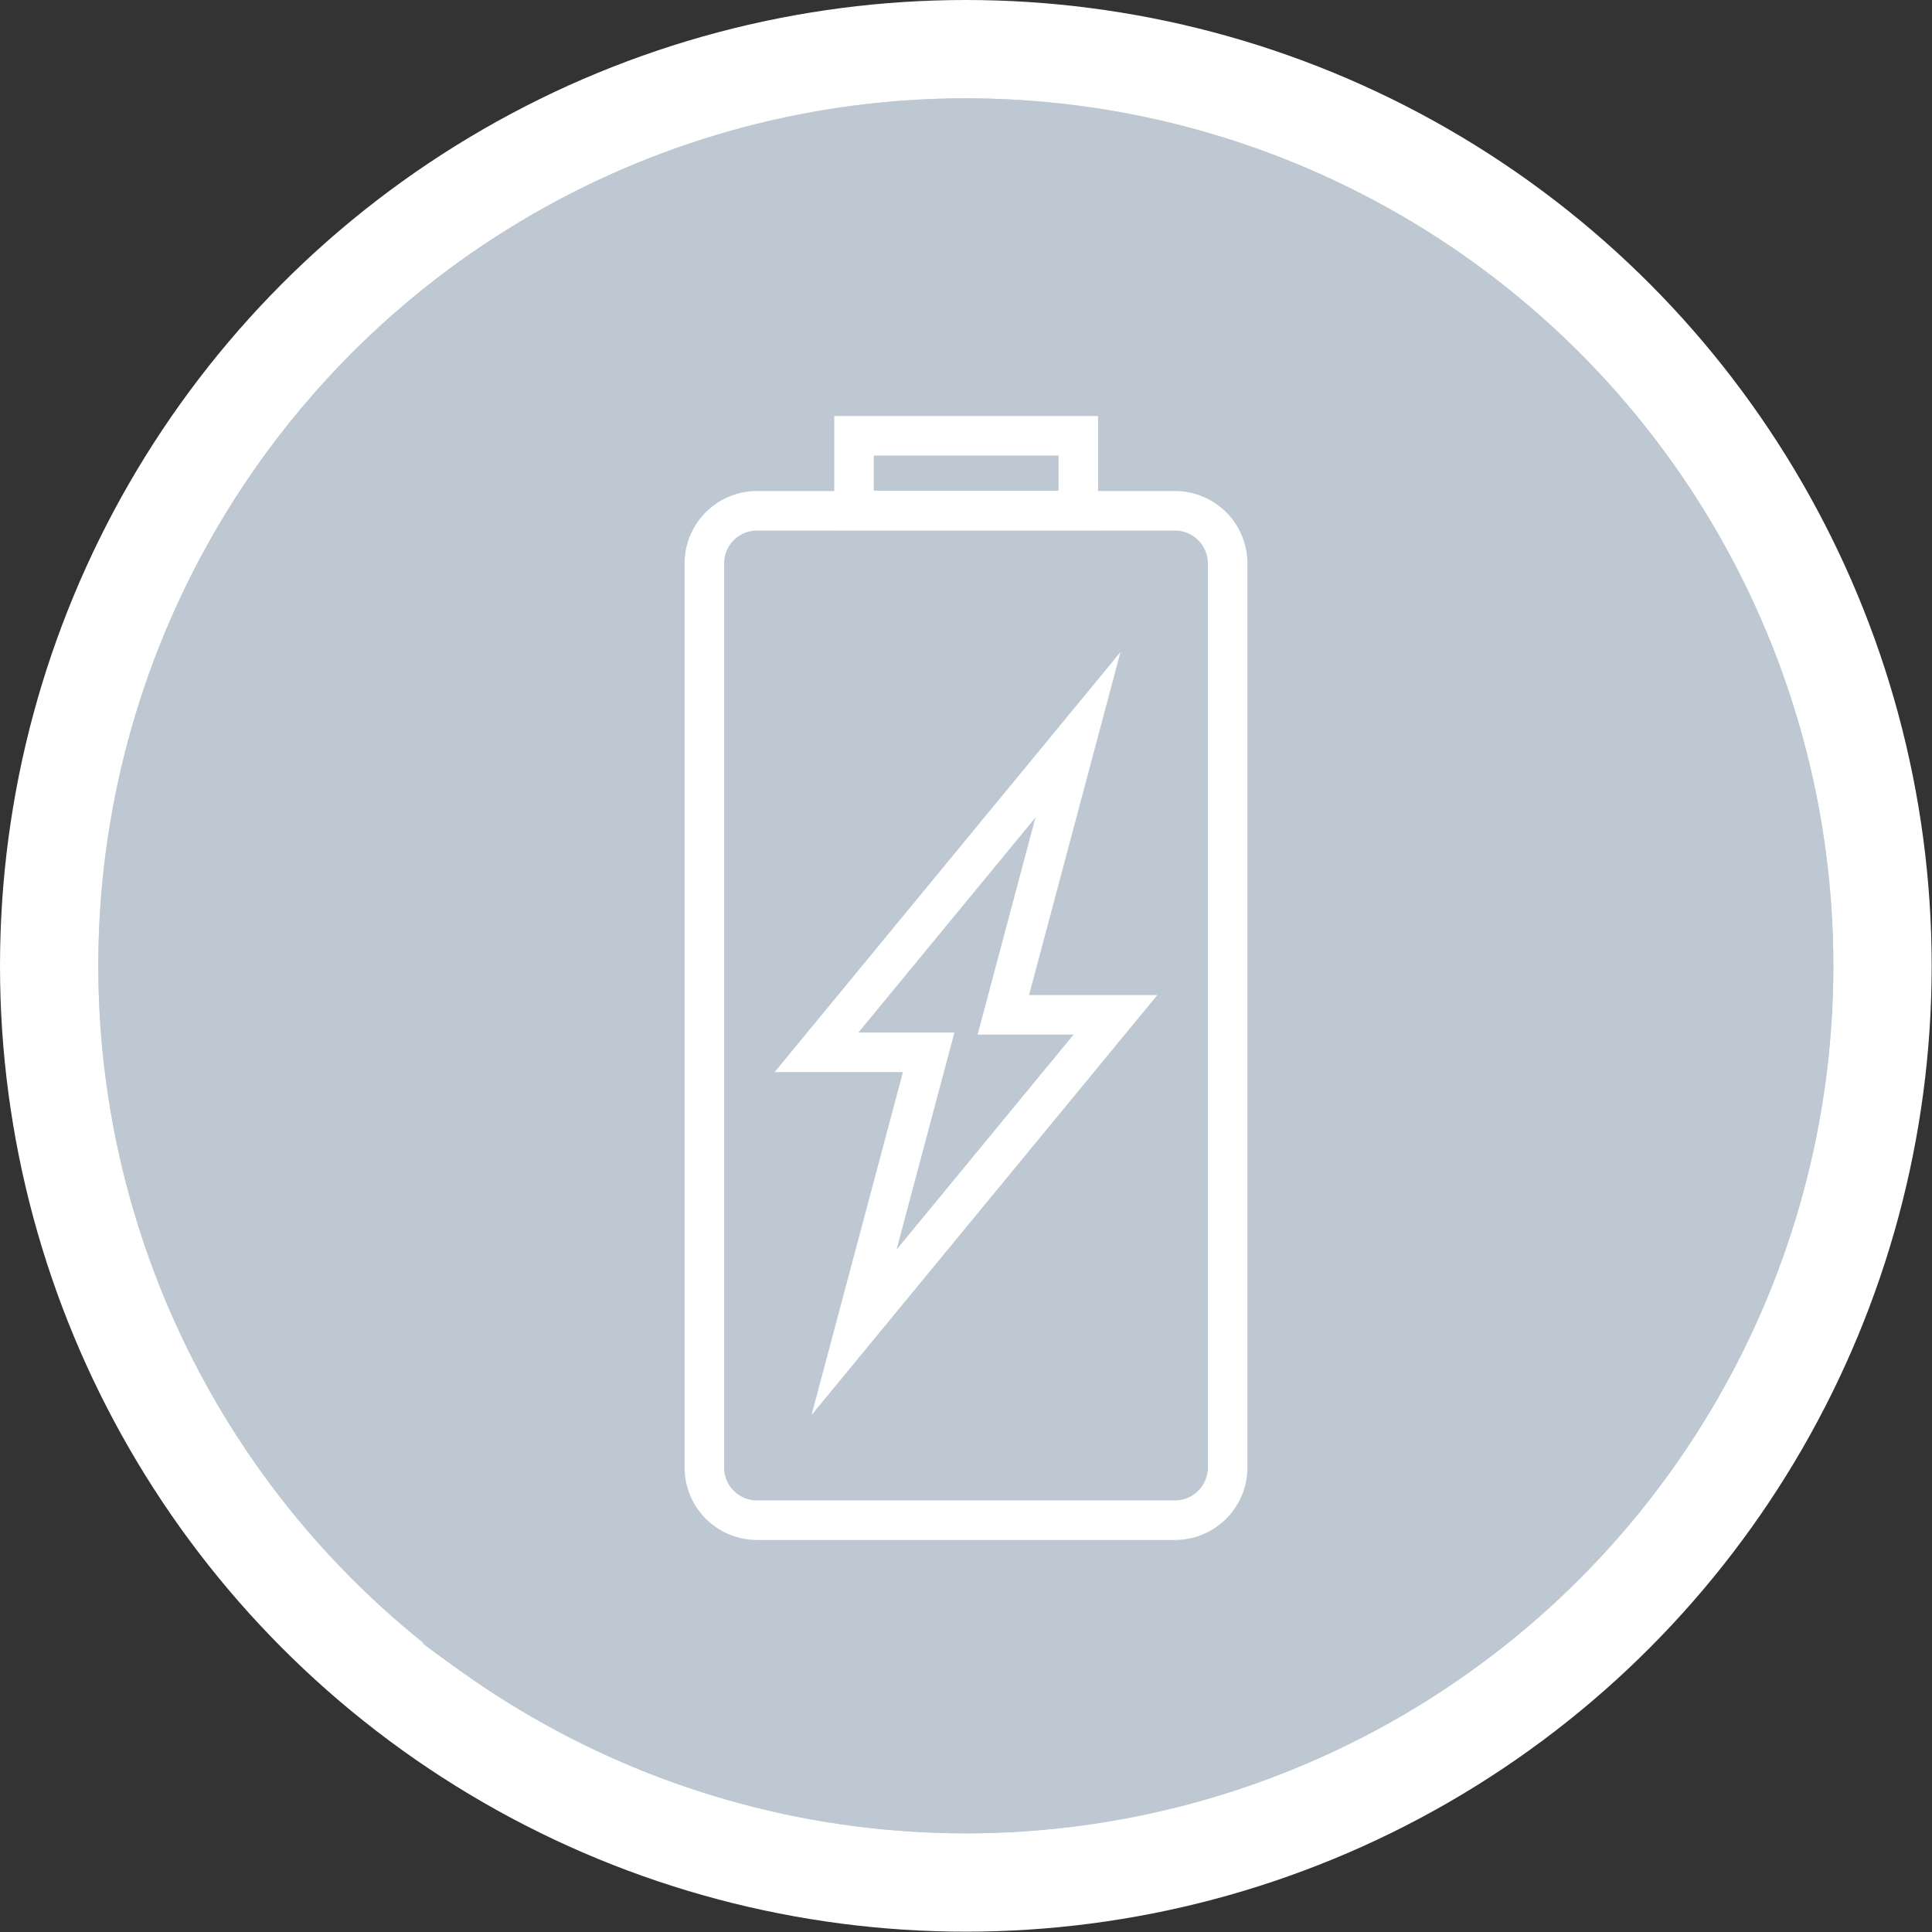 <svg xmlns="http://www.w3.org/2000/svg" viewBox="0 0 57.19 57.19"><rect x="0" y="0" width="57.19" height="57.19" fill="#333333" stroke="none"/><defs><style>.cls-1{isolation:isolate;}.cls-2{fill:#fff;}.cls-3{fill:#d1d8df;}.cls-4,.cls-5,.cls-6{fill:#bec8d2;}.cls-5{stroke:#d1d8df;stroke-width:0.41px;}.cls-5,.cls-7{stroke-miterlimit:10;}.cls-6{mix-blend-mode:multiply;}.cls-7{fill:none;stroke:#fff;stroke-width:1.17px;}</style></defs><g class="cls-1"><g id="Layer_1" data-name="Layer 1"><circle class="cls-2" cx="28.59" cy="28.59" r="28.59"/><circle class="cls-3" cx="28.59" cy="28.59" r="25.68"/><path class="cls-4" d="M43.61,7.77A31,31,0,0,1,14.18,48.64c-.57,0-1.12,0-1.68,0A25.67,25.67,0,1,0,43.61,7.77Z"/><circle class="cls-4" cx="22.42" cy="30.65" r="2.88"/><circle class="cls-5" cx="22.97" cy="46.58" r="2.75"/><circle class="cls-4" cx="34.09" cy="34.77" r="1.37"/><circle class="cls-5" cx="43.29" cy="27.22" r="2.47"/><circle class="cls-4" cx="36.7" cy="15.69" r="6.32"/><circle class="cls-4" cx="26.81" cy="22" r="1.79"/><circle class="cls-4" cx="18.85" cy="20.22" r="3.16"/><circle class="cls-6" cx="28.59" cy="28.59" r="25.68"/><rect class="cls-7" x="25.28" y="12.9" width="6.64" height="2.21"/><path class="cls-7" d="M34.77,15.12H22.42a1.56,1.56,0,0,0-1.57,1.56V43.41A1.56,1.56,0,0,0,22.42,45H34.77a1.56,1.56,0,0,0,1.57-1.56V16.68A1.56,1.56,0,0,0,34.77,15.12Z"/><polygon class="cls-7" points="33.02 30.04 29.7 30.04 31.91 21.75 24.17 31.15 27.49 31.15 25.28 39.44 33.02 30.04"/></g></g></svg>